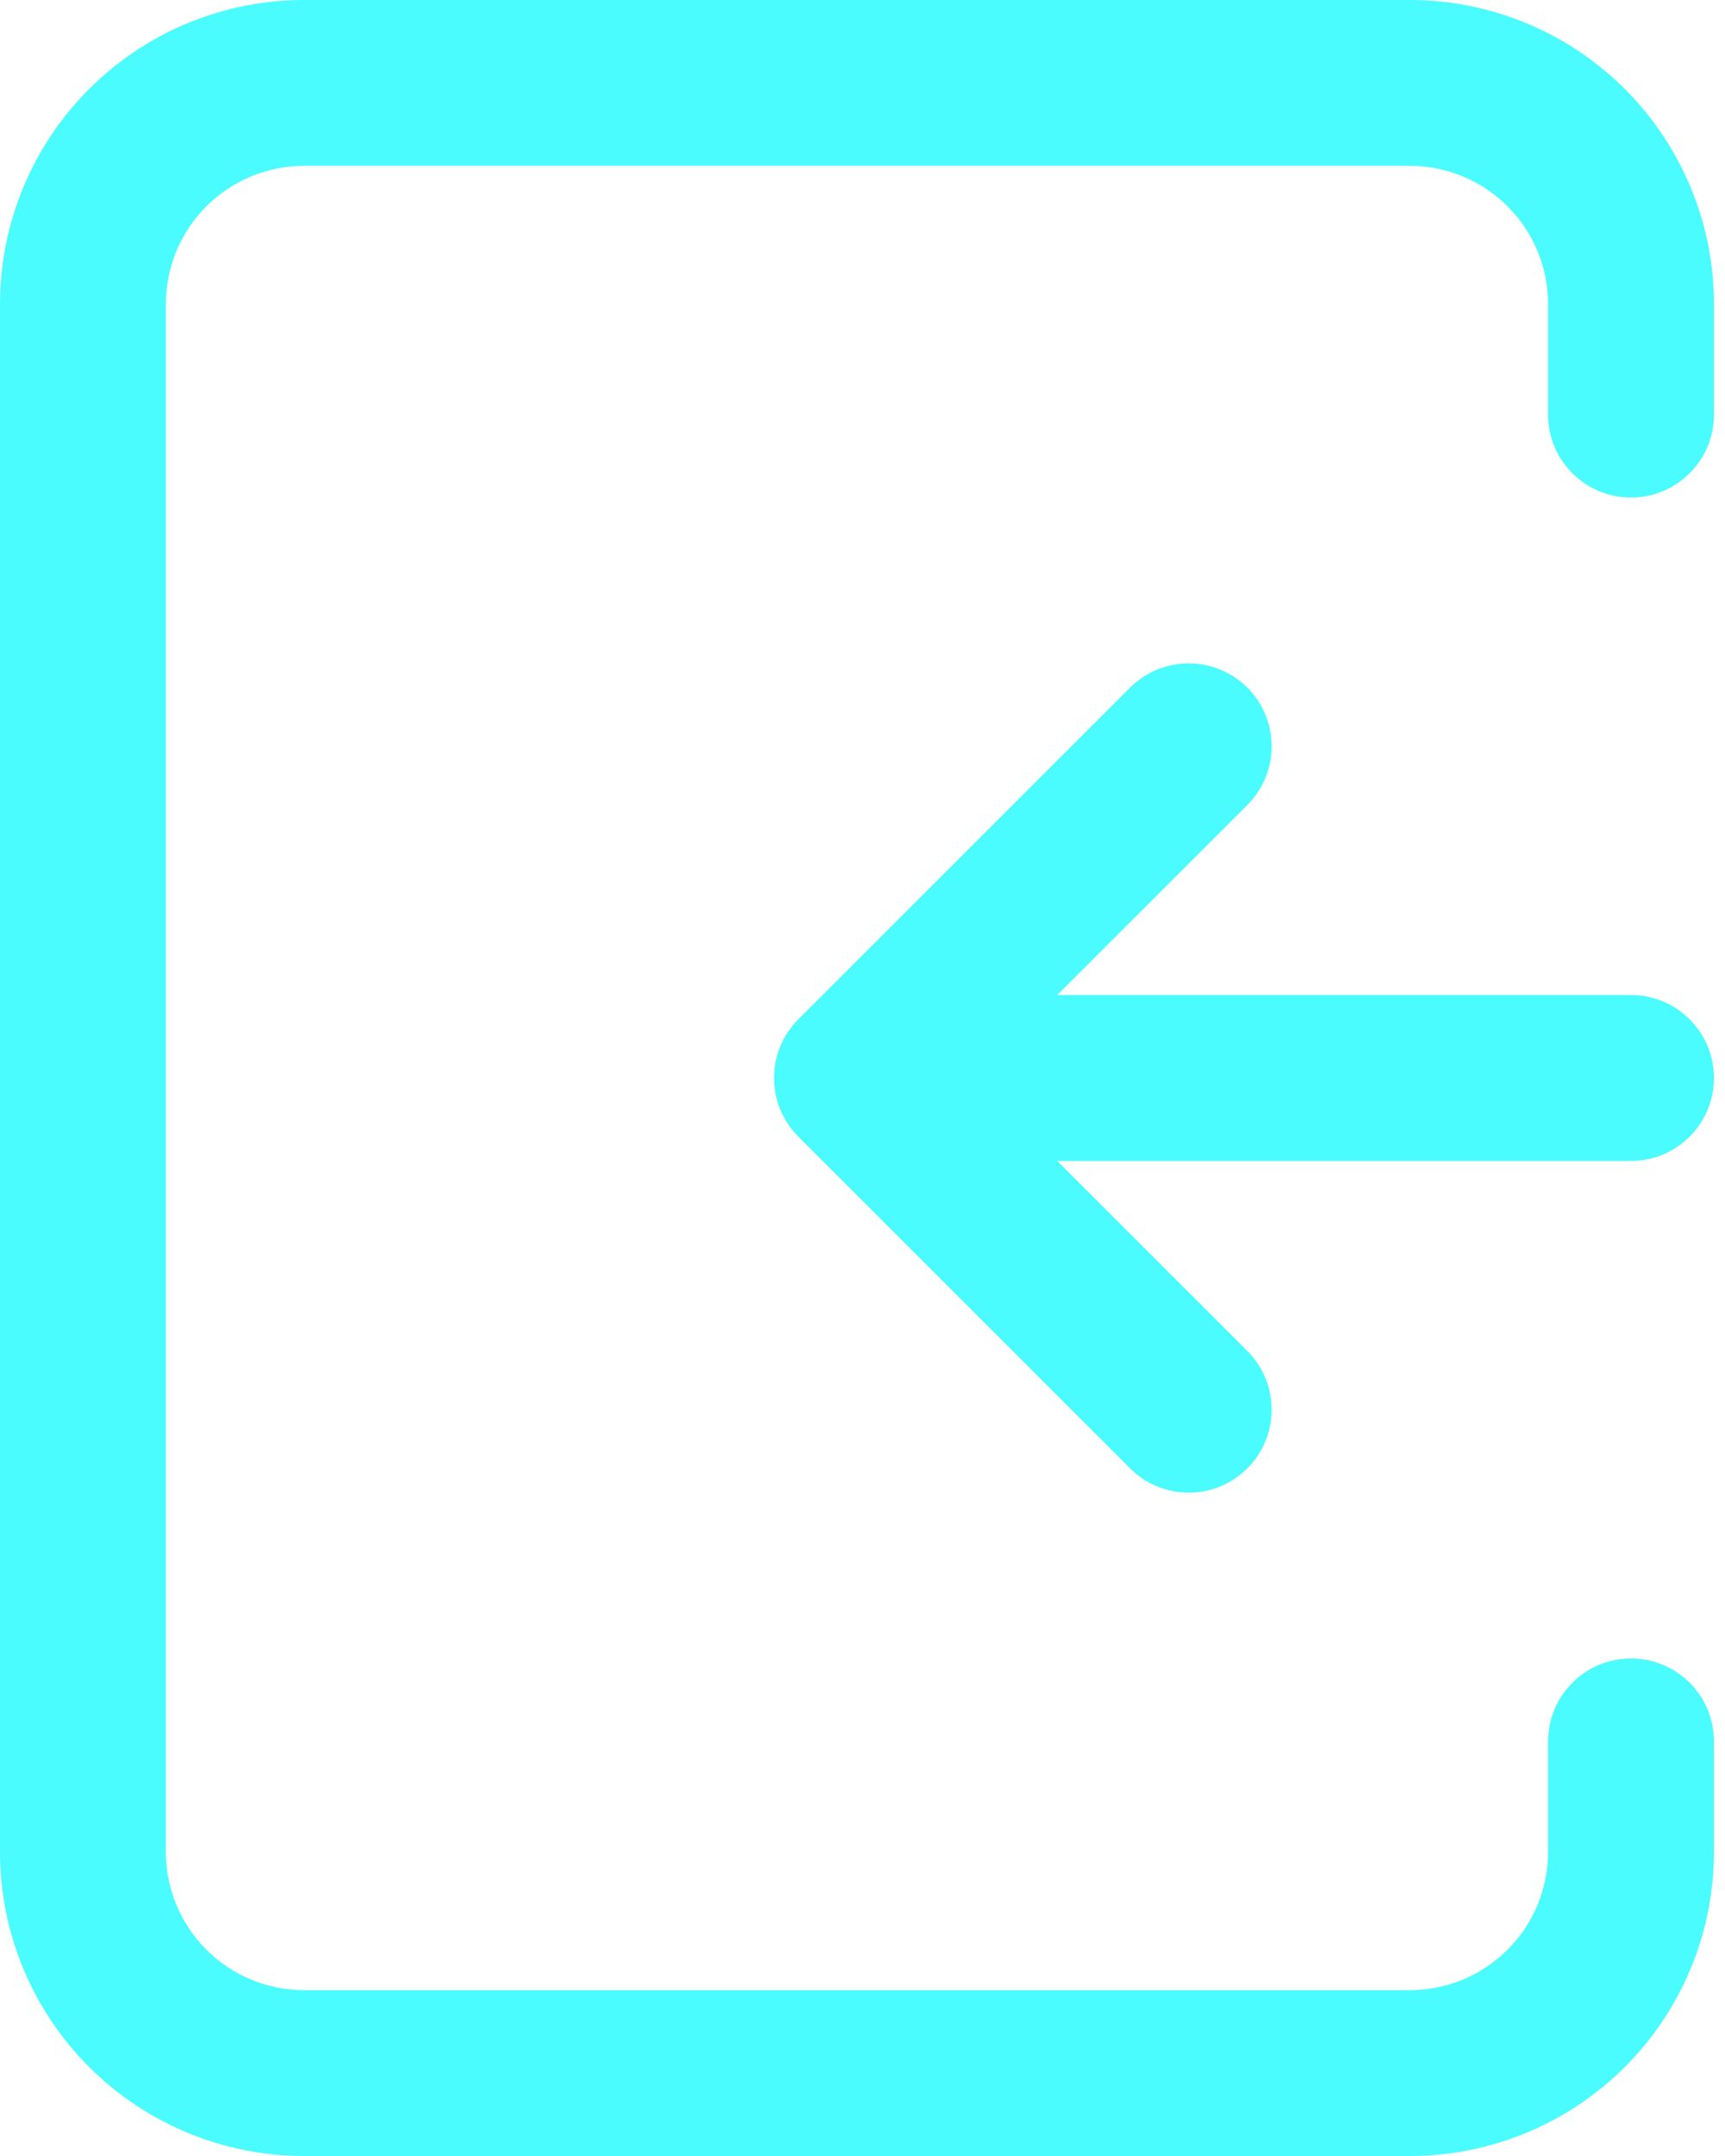 <svg xmlns="http://www.w3.org/2000/svg" width="48" height="60" viewBox="0 0 48 60" fill="none"><path fill-rule="evenodd" clip-rule="evenodd" d="M2.478 2.478C4.065 0.891 6.217 0 8.462 0H39.231C41.475 0 43.627 0.891 45.214 2.478C46.801 4.065 47.692 6.217 47.692 8.462V11.539C47.692 12.813 46.659 13.846 45.385 13.846C44.11 13.846 43.077 12.813 43.077 11.539V8.462C43.077 7.441 42.672 6.463 41.95 5.742C41.229 5.021 40.251 4.615 39.231 4.615H8.462C7.441 4.615 6.463 5.021 5.742 5.742C5.021 6.463 4.615 7.441 4.615 8.462V51.538C4.615 52.559 5.021 53.537 5.742 54.258C6.463 54.979 7.441 55.385 8.462 55.385H39.231C40.251 55.385 41.229 54.979 41.95 54.258C42.672 53.537 43.077 52.559 43.077 51.538V48.462C43.077 47.187 44.11 46.154 45.385 46.154C46.659 46.154 47.692 47.187 47.692 48.462V51.538C47.692 53.783 46.801 55.935 45.214 57.522C43.627 59.108 41.475 60 39.231 60H8.462C6.217 60 4.065 59.108 2.478 57.522C0.891 55.935 0 53.783 0 51.538V8.462C0 6.217 0.891 4.065 2.478 2.478ZM34.709 19.137C35.61 20.039 35.61 21.5 34.709 22.401L29.417 27.692H45.385C46.659 27.692 47.692 28.726 47.692 30C47.692 31.274 46.659 32.308 45.385 32.308H29.417L34.709 37.599C35.61 38.5 35.61 39.961 34.709 40.863C33.807 41.764 32.346 41.764 31.445 40.863L22.214 31.632C21.313 30.731 21.313 29.269 22.214 28.368L31.445 19.137C32.346 18.236 33.807 18.236 34.709 19.137Z" fill="#4AFCFE"></path></svg>